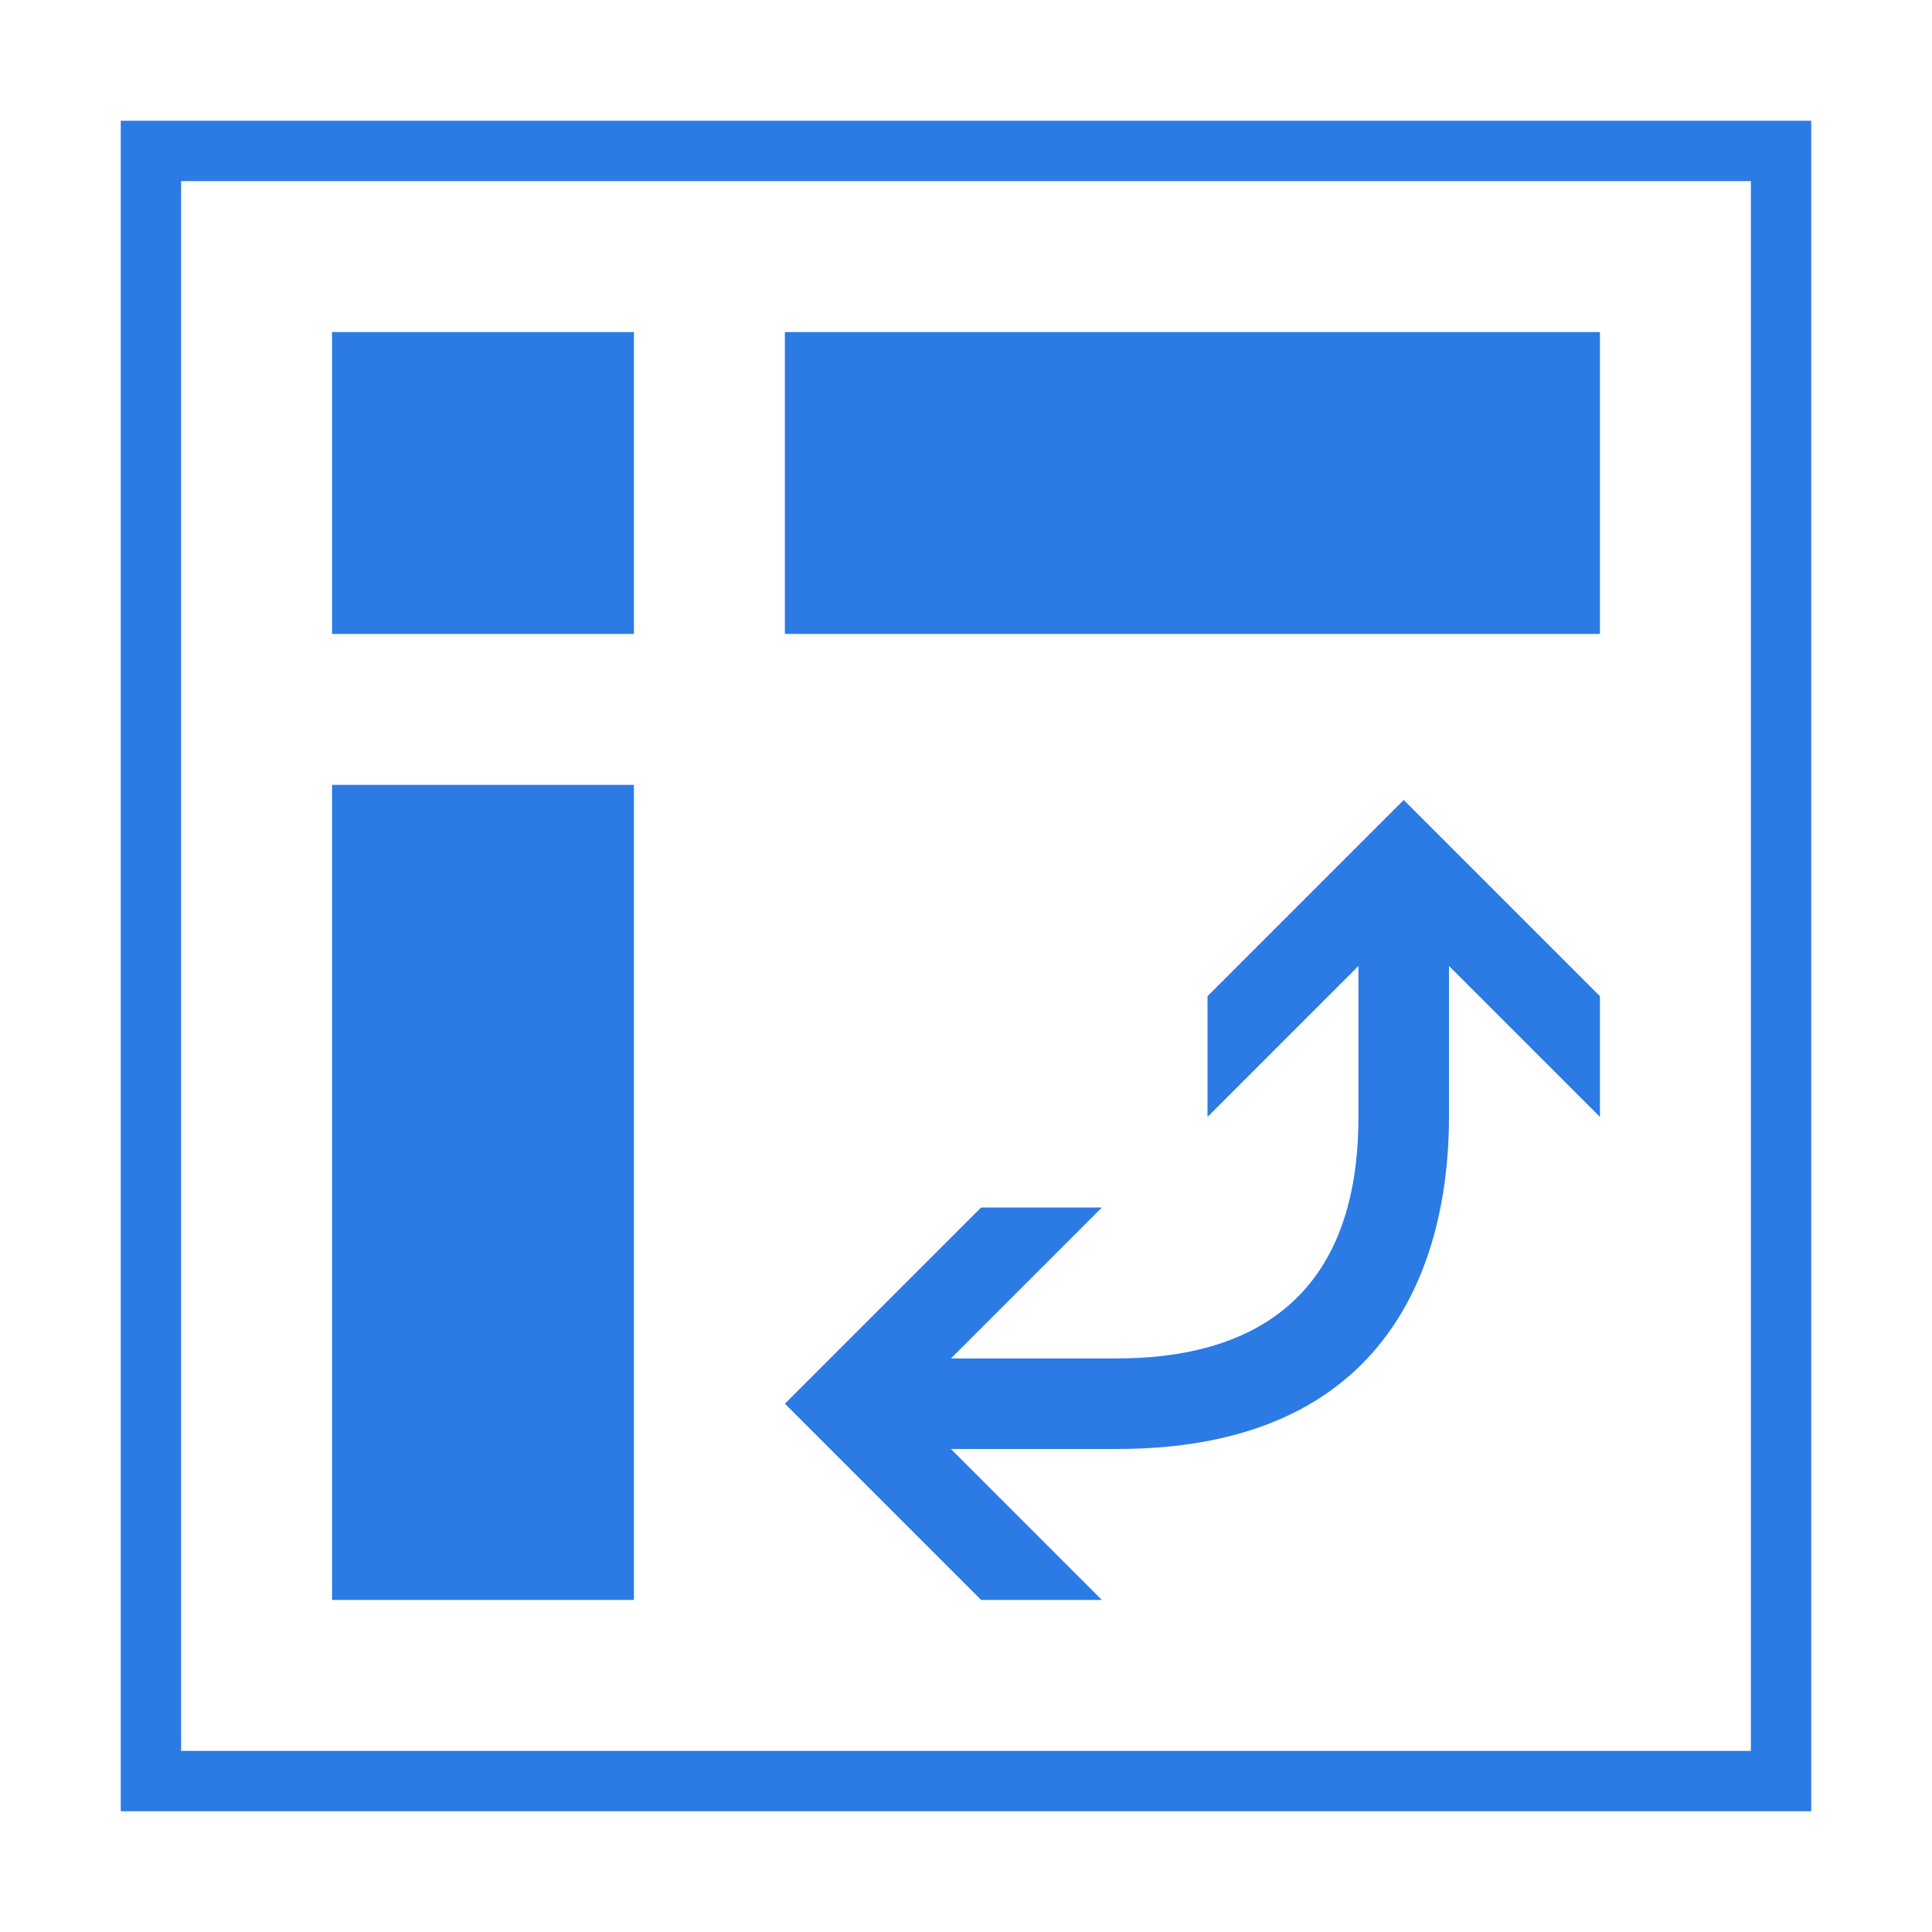 <svg xmlns="http://www.w3.org/2000/svg" width="64" height="64" fill="none" viewBox="0 0 64 64"><path stroke="#2c7be5" stroke-width="2" d="M5 5h54v54H5z"/><path fill="#2c7be5" d="M37 45h-7.5v3H37c9.6 0 11-7 11-11v-7.5h-3V37c0 6.4-4 8-8 8Z"/><path fill="#2c7be5" d="m40 33 6.5-6.5L53 33v4l-6.5-6.5L40 37v-4ZM32.5 53 26 46.5l6.5-6.5h4L30 46.5l6.5 6.5h-4Z"/><path fill="#2c7be5" stroke="#2c7be5" stroke-width="2" d="M27 12h25v8H27zM12 52V27h8v25zM12 12h8v8h-8z"/></svg>
